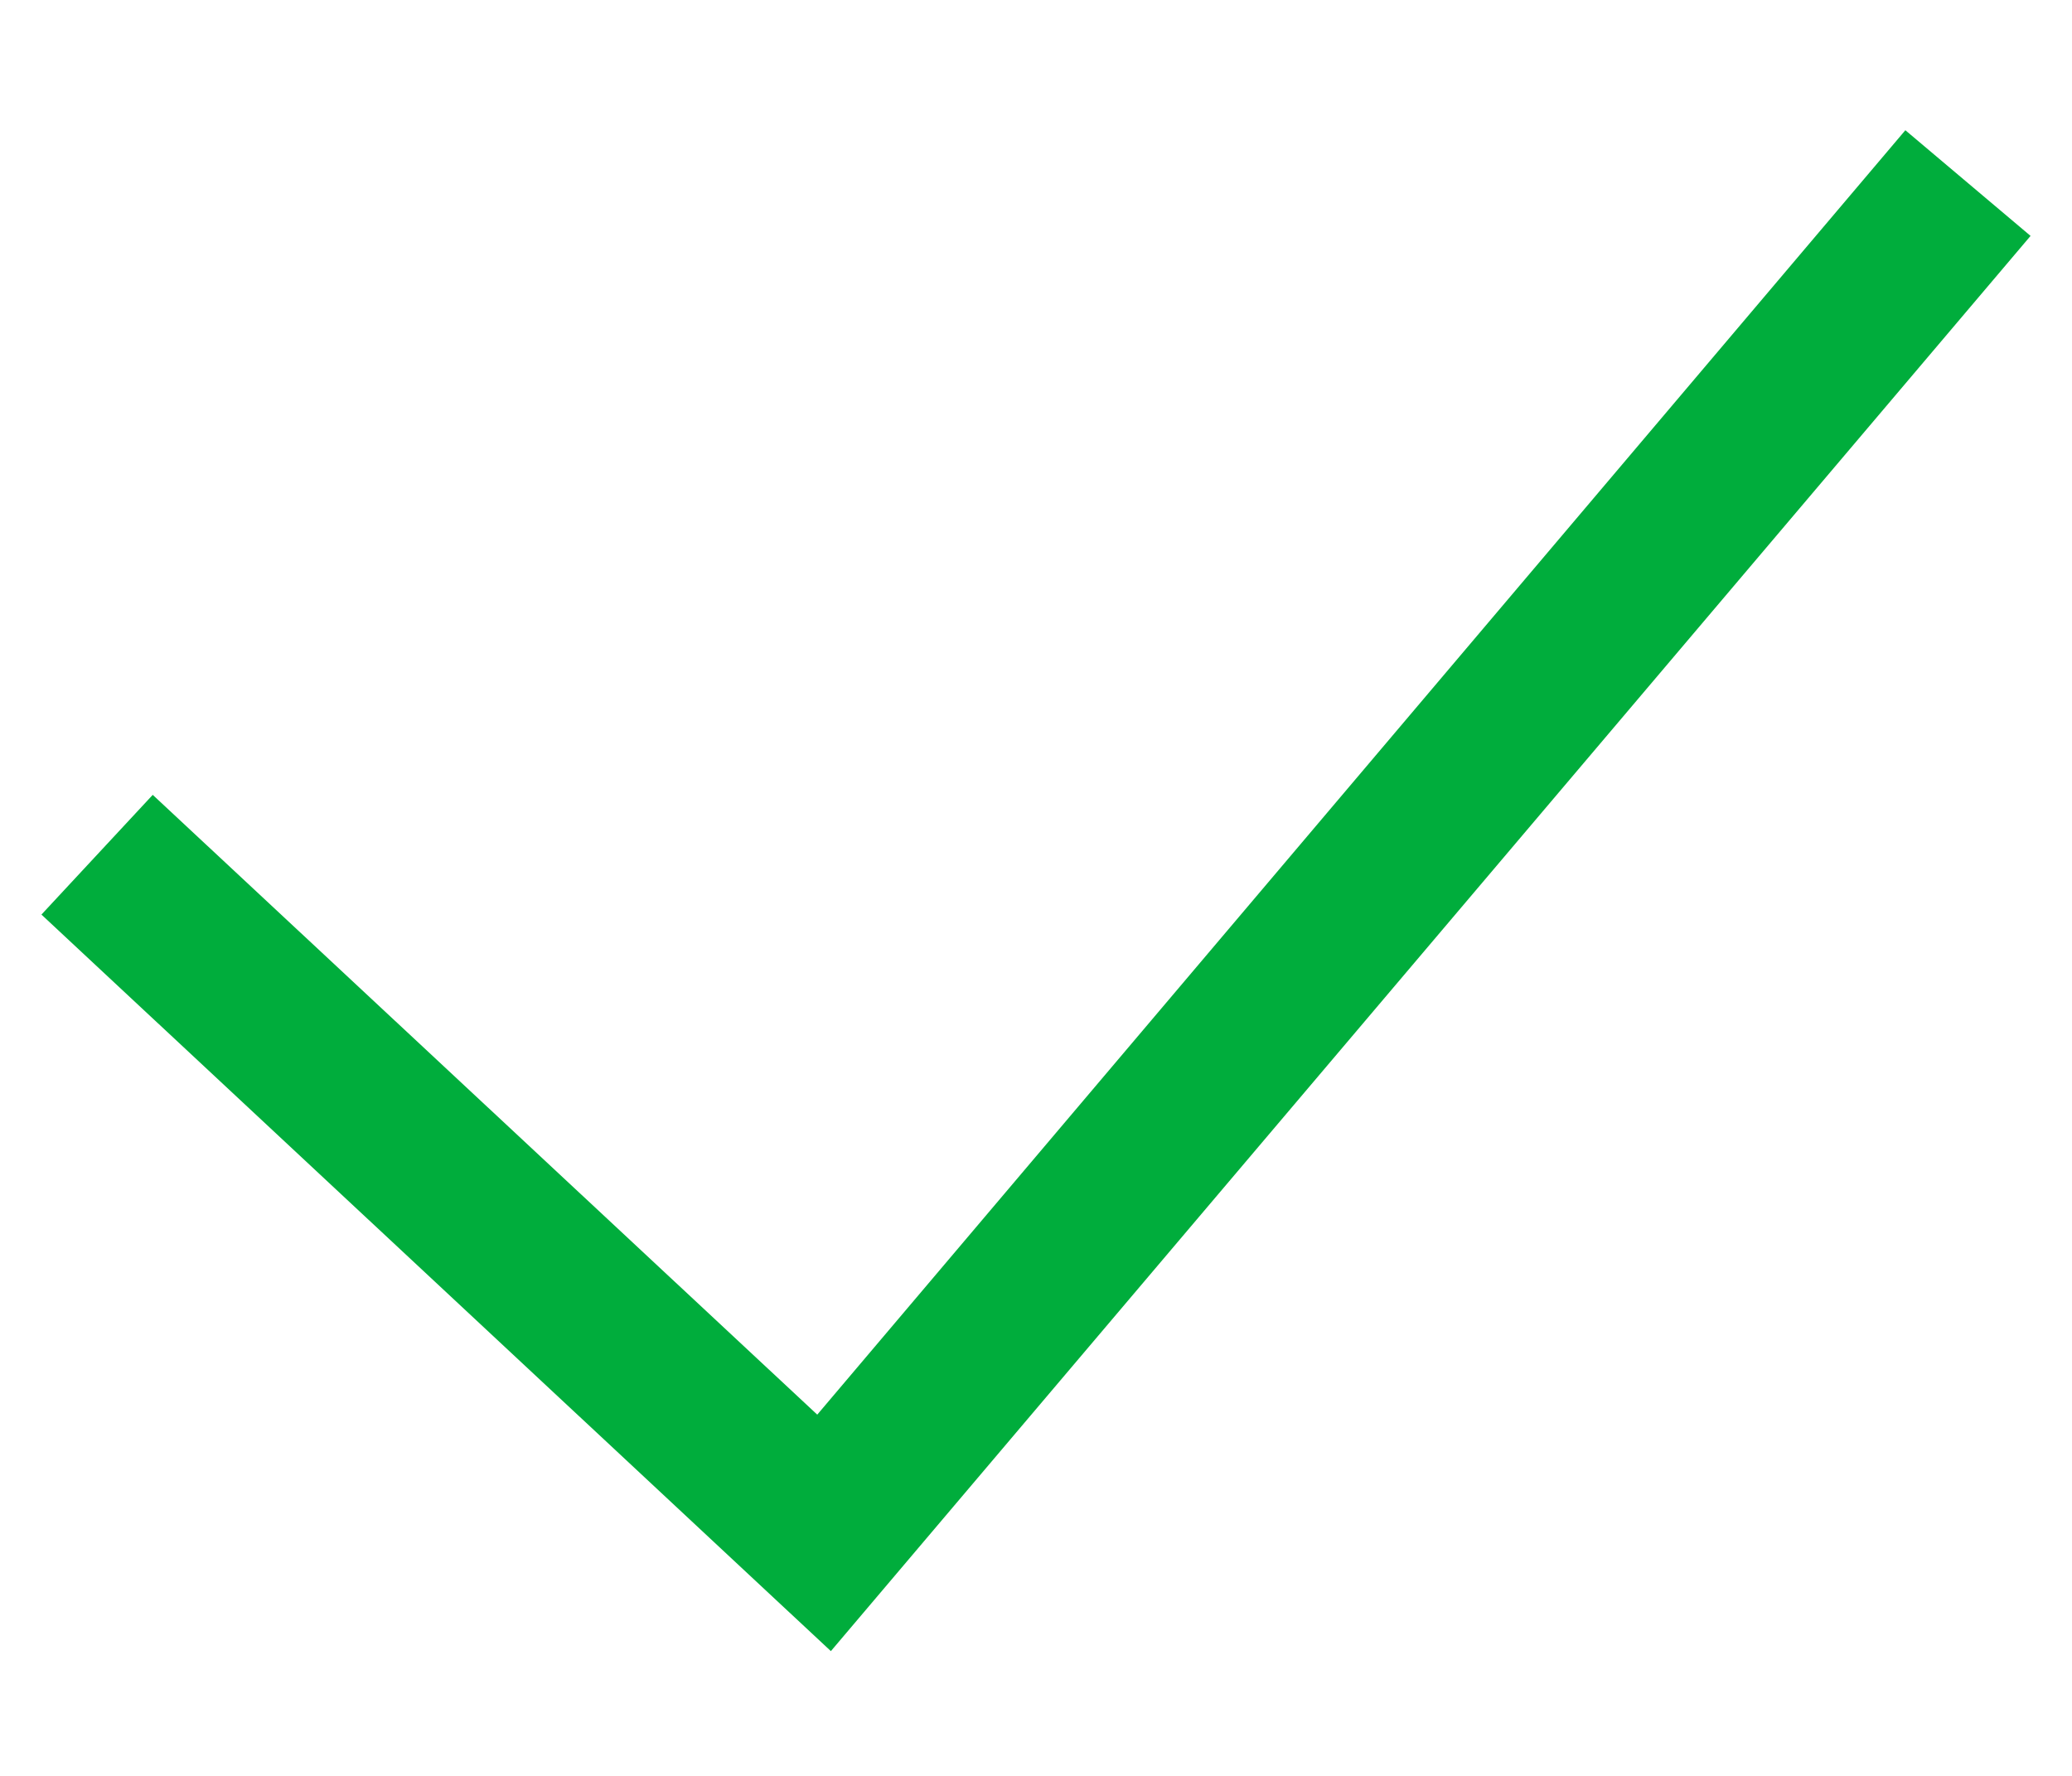 <svg width="14" height="12" viewBox="0 0 14 12" fill="none" xmlns="http://www.w3.org/2000/svg">
<path d="M12.874 0.88L5.522 9.559L1.032 5.371L0.28 6.18L5.614 11.157L13.72 1.594L12.874 0.88Z" fill="#00AD3C"/>
</svg>
